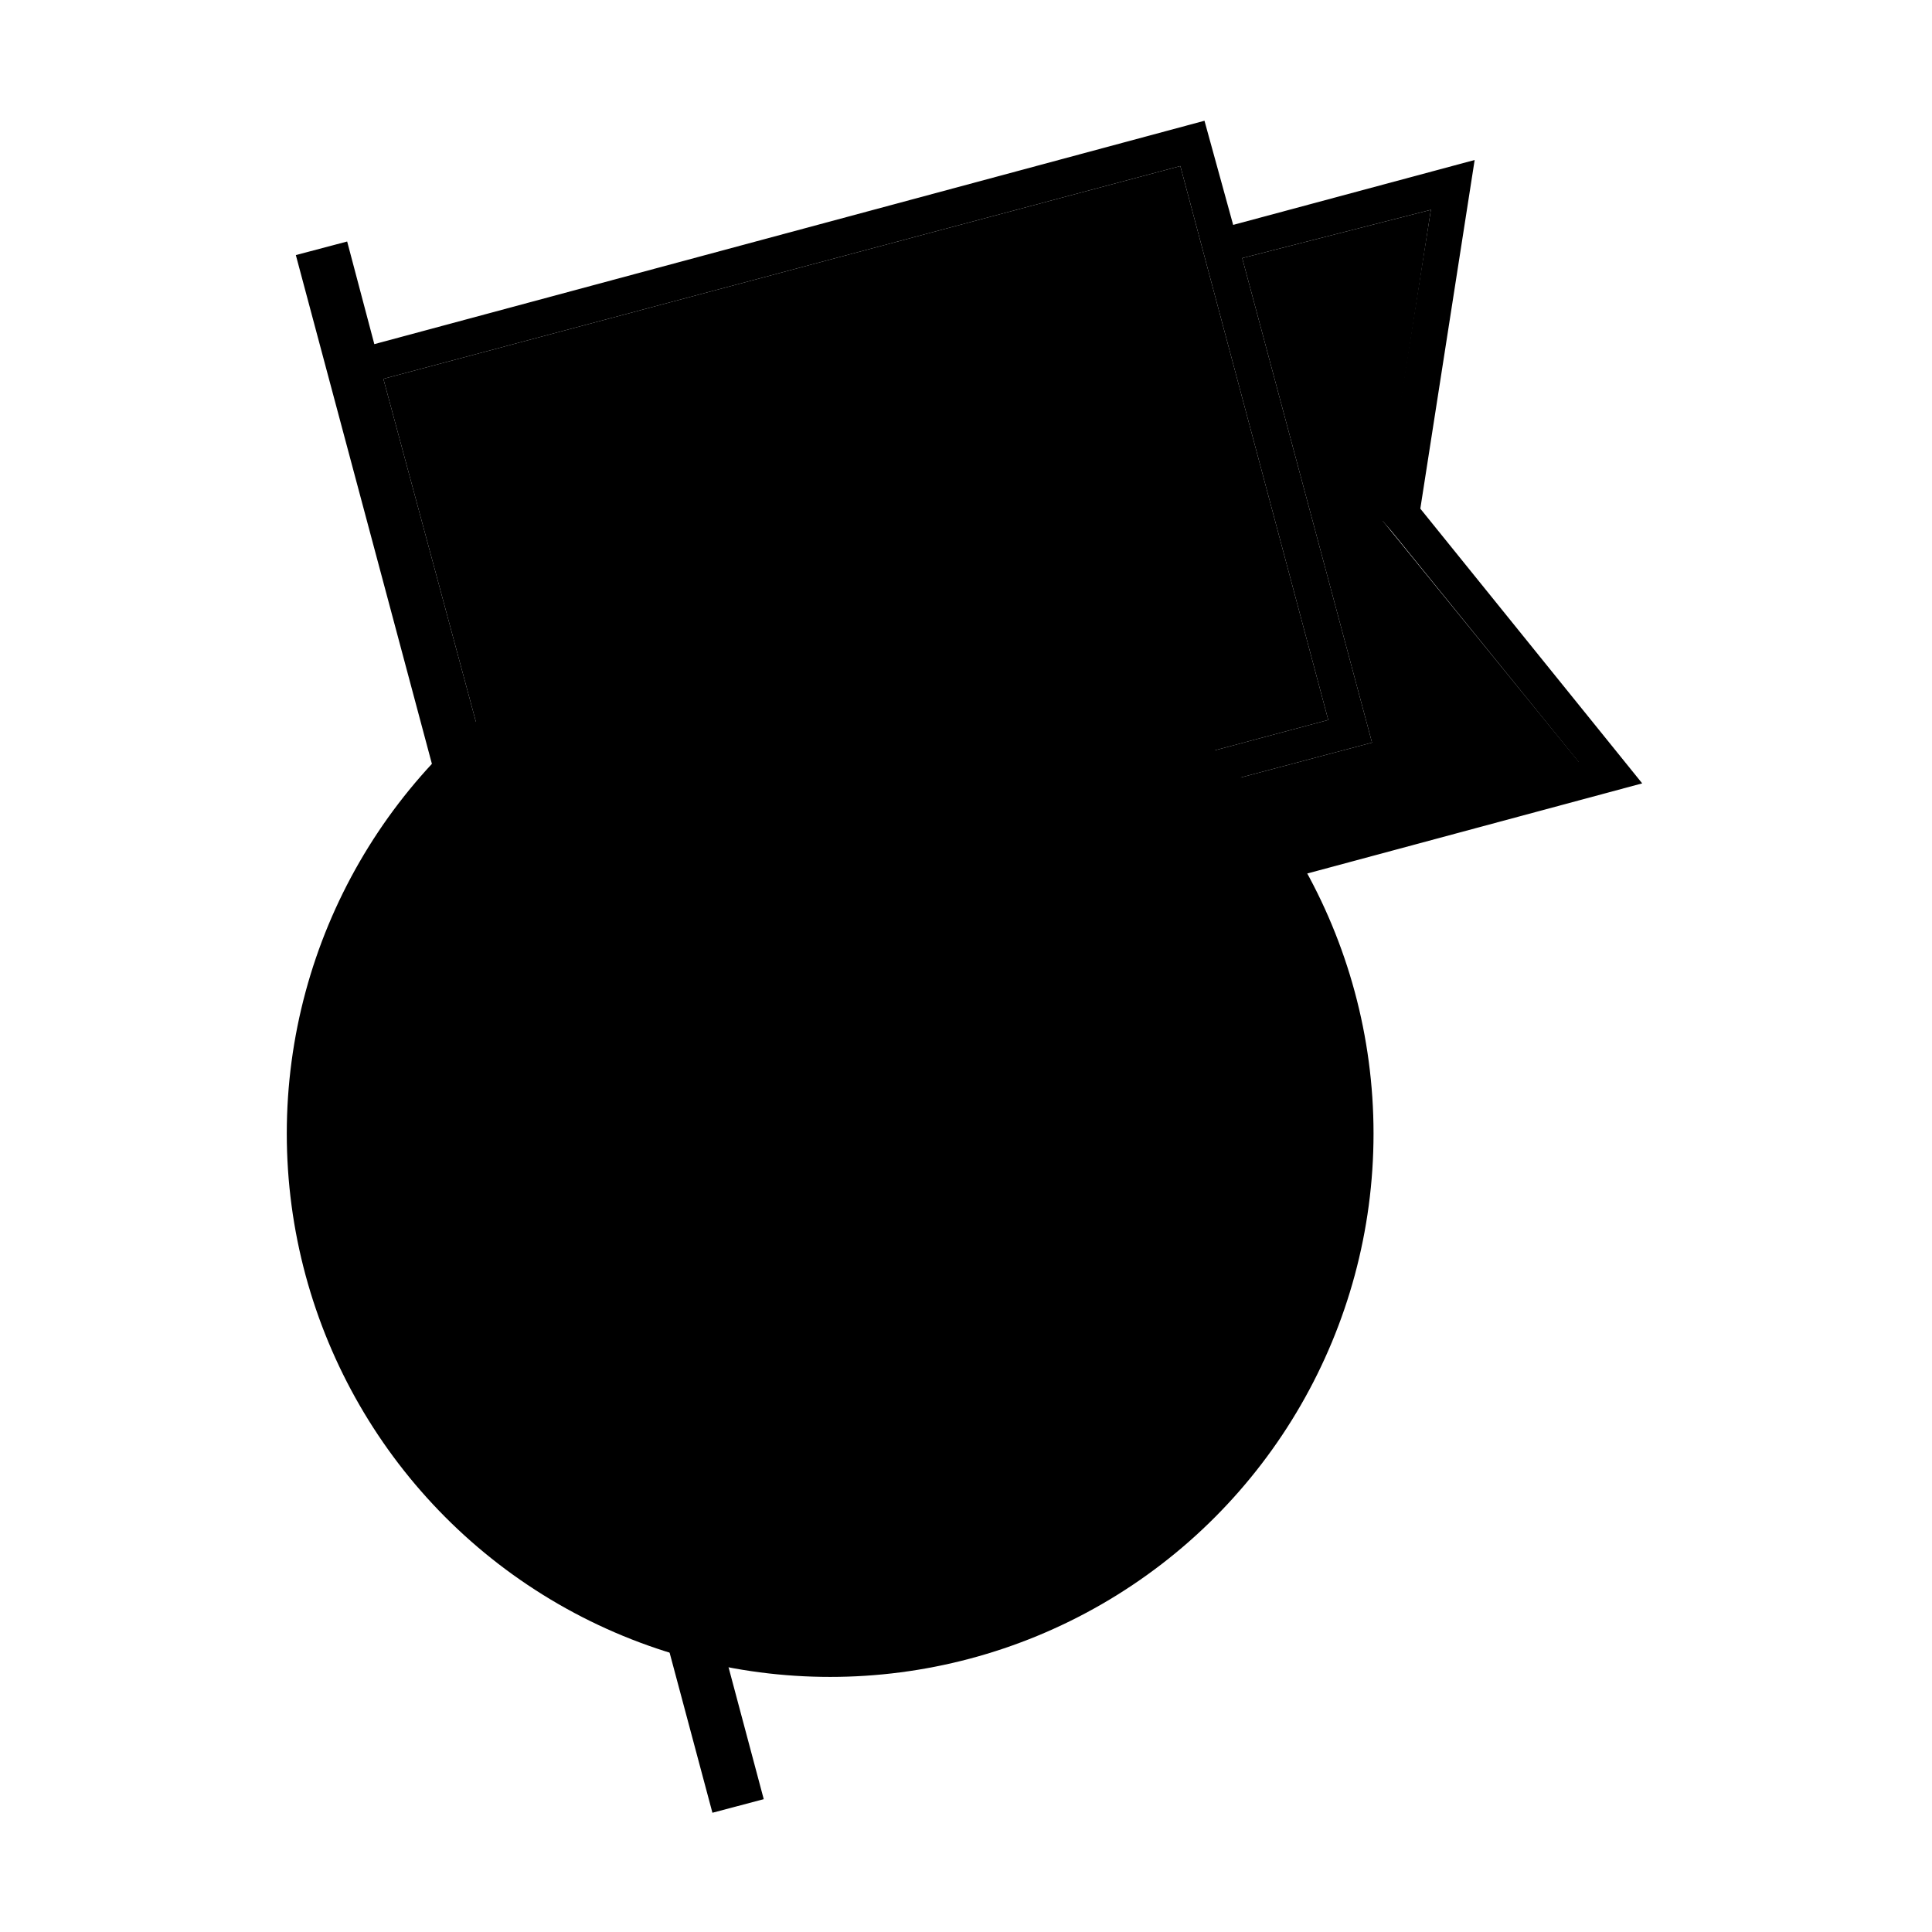 <svg xmlns="http://www.w3.org/2000/svg" style="enable-background:new 0 0 128 128" viewBox="0 0 128 128"><circle class="ba-graphics-gray1" cx="55" cy="75.1" r="36"/><path class="ba-graphics-gray1" d="M104.7 50.6l-26.9 7.2-1.2-4.8 14.3-3.8-8.6-32.1 12.5-3.2-3.2 20.6z"/><path class="ba-graphics-gray1" d="M88 47.7L35.3 61.8l-9.9-36.7L78.2 11z"/><path class="ba-graphics-gray20" d="M58.5 22.3c-7.8-1-14.9 4.6-15.9 12.4S47.2 49.6 55 50.6 69.9 46 70.9 38.2c.9-7.8-4.6-14.9-12.4-15.9z"/><path class="ba-graphics-white" d="M58.9 40.4l-1.3-9.3-1.2-4.2-4.2 1.1 1.1 4.2 3.5 8.8zm-.6 1.8c-1.2.3-1.8 1.5-1.5 2.7s1.5 1.8 2.7 1.5 1.8-1.5 1.5-2.7c-.3-1.1-1.5-1.8-2.7-1.5z"/><path class="ba-graphics-gray20" d="M76.1 60.7l32.7-8.8-14.7-18.2 3.6-23.1-16 4.3L79.8 8l-55 14.8L23 16l-3.4.9 27.6 103.2 3.4-.9-14.7-55.1 38.4-10.3 1.8 6.9zm18.7-46.8l-3.1 19.5-.2 1 .7.8 12.4 15.3-26.8 7.2-1.2-4.7 14.3-3.8-8.6-32.1 12.5-3.2zM35.3 61.8l-9.9-36.7L78.2 11 88 47.7 35.3 61.8z"/></svg>